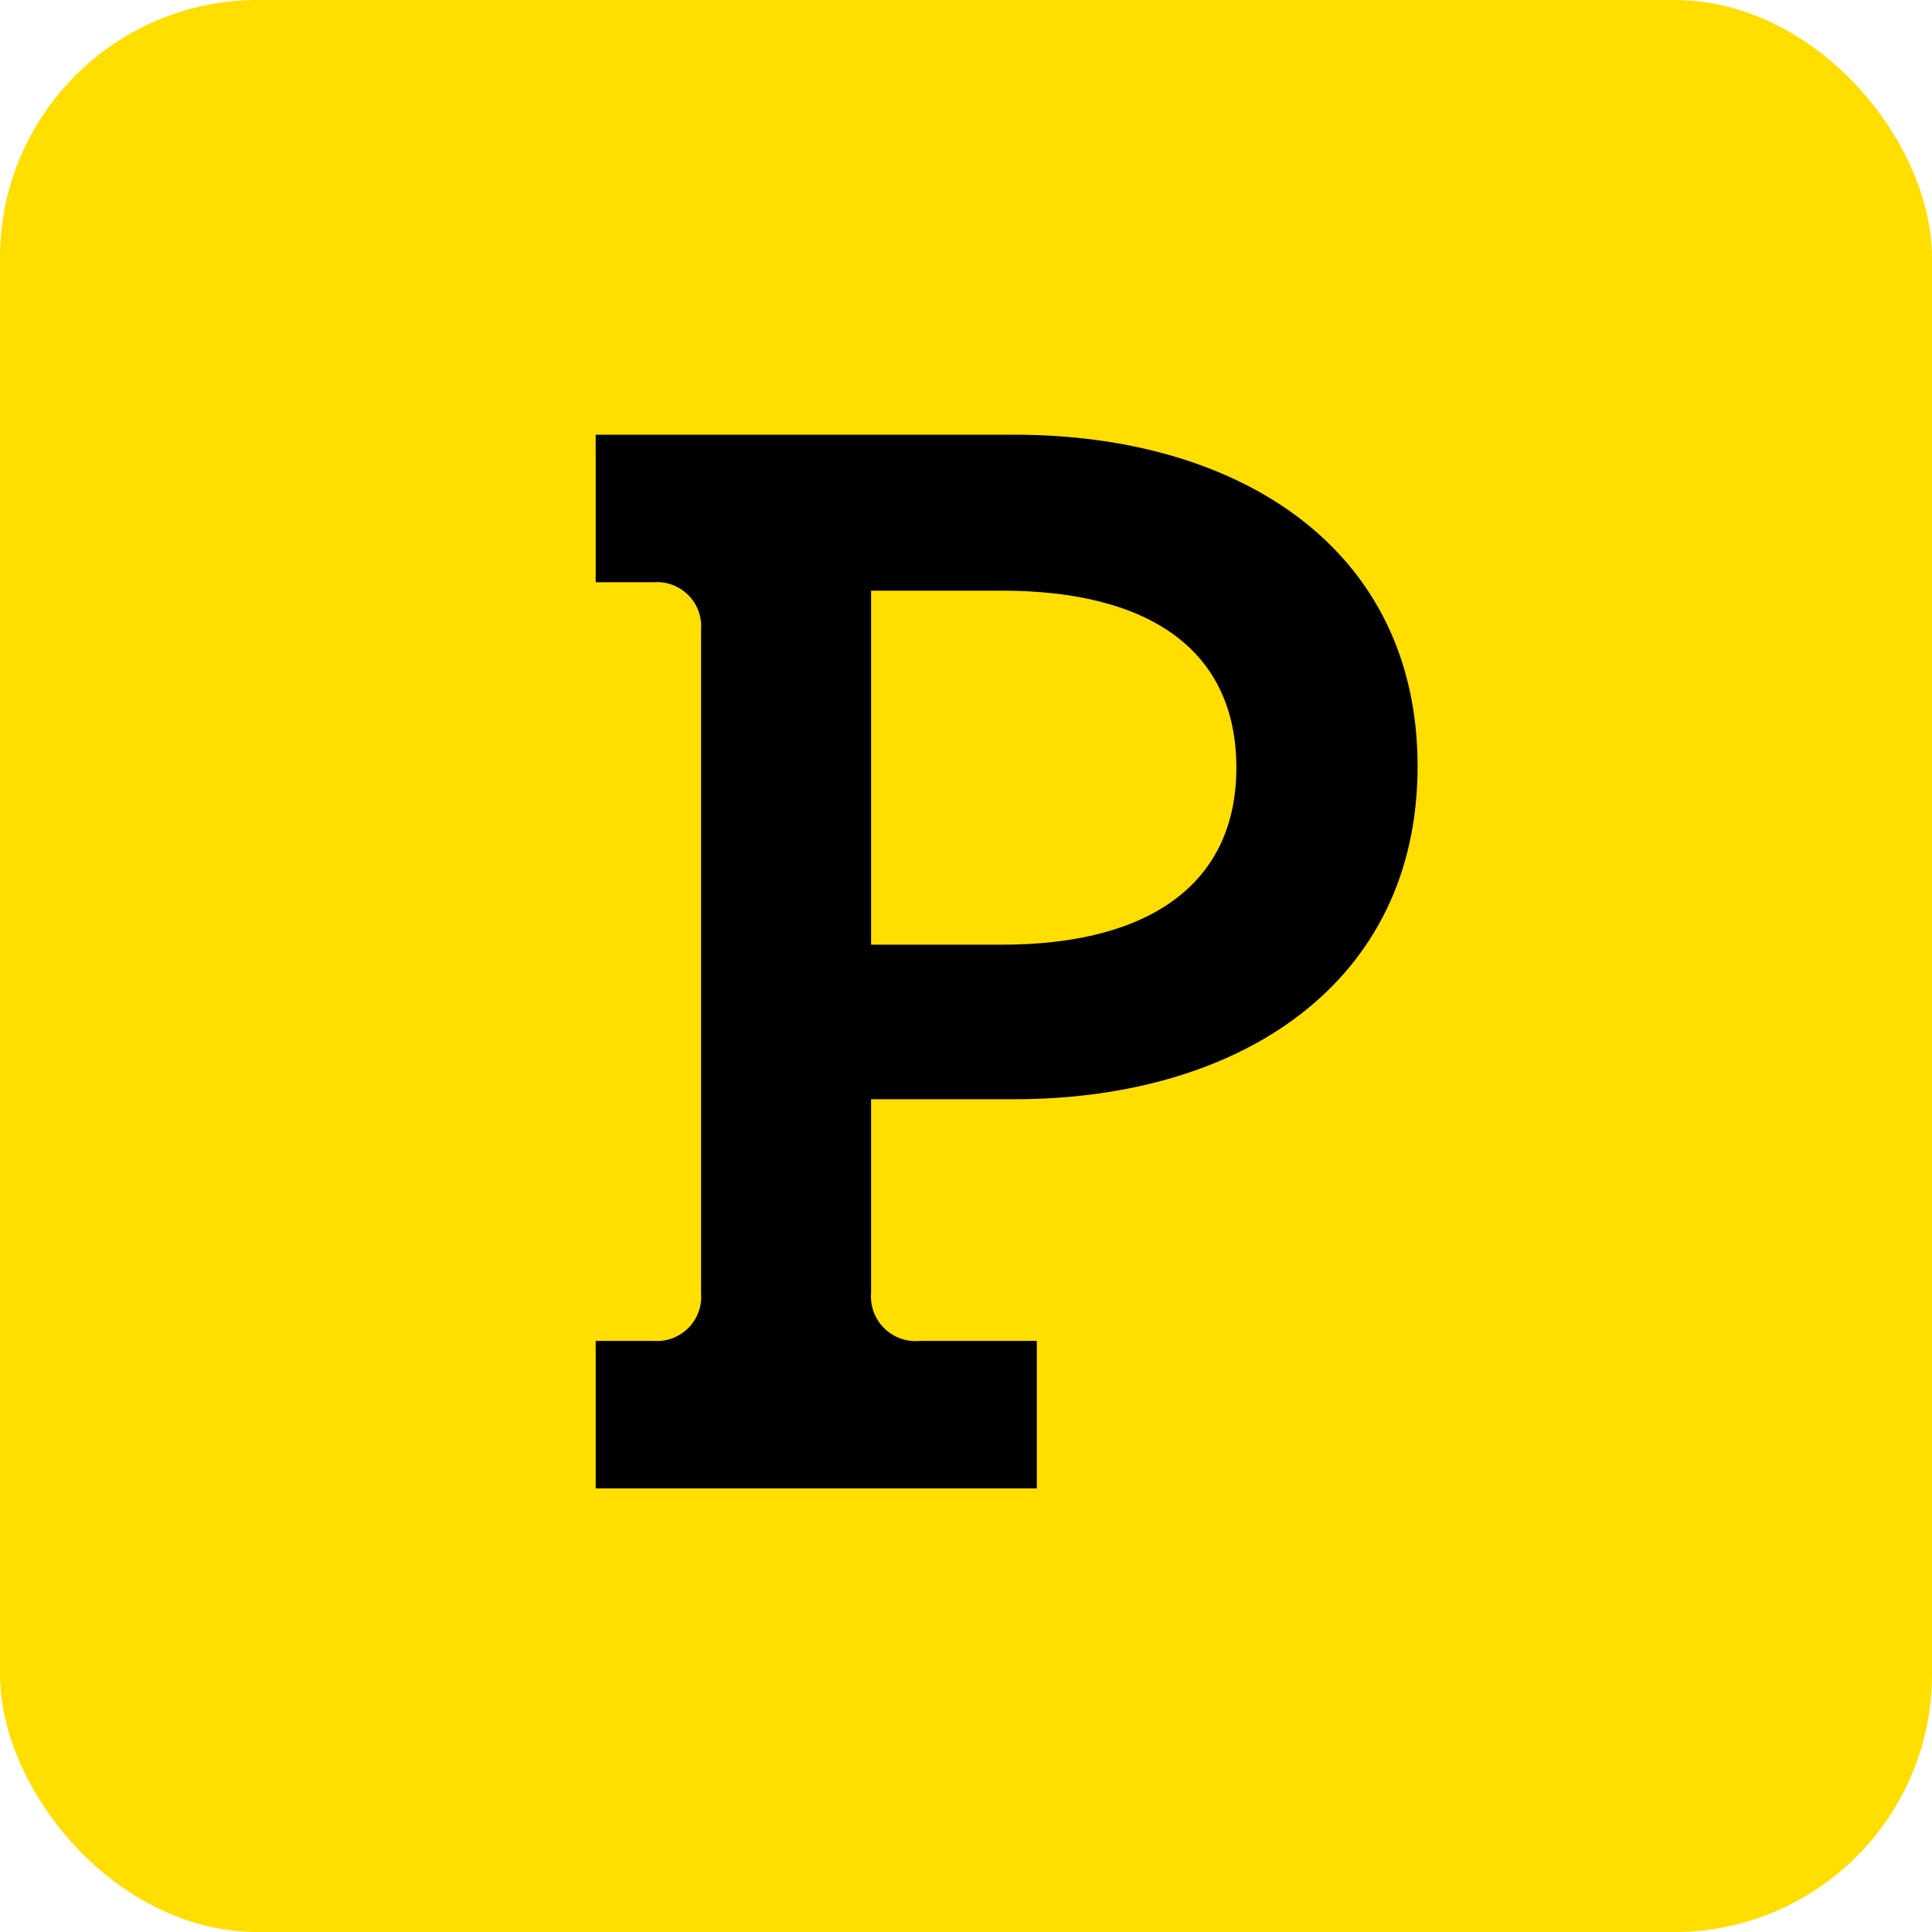 <svg width="150" height="150" viewBox="0 0 150 150" fill="none" xmlns="http://www.w3.org/2000/svg">
<g clip-path="url(#clip0_327_4880)">
<rect width="150" height="150" rx="20" fill="#FFDE00"/>
<path d="M46.25 104.106H50.722C51.22 104.147 51.72 104.08 52.189 103.908C52.658 103.736 53.083 103.464 53.436 103.111C53.789 102.758 54.061 102.333 54.233 101.864C54.405 101.395 54.472 100.895 54.431 100.398V48.913C54.472 48.415 54.405 47.915 54.233 47.446C54.061 46.977 53.789 46.552 53.436 46.199C53.083 45.846 52.658 45.574 52.189 45.402C51.72 45.23 51.22 45.163 50.722 45.204H46.25V33.75H78.755C96.209 33.75 110.061 42.586 110.061 59.492C110.061 76.4 96.209 85.344 78.755 85.344H67.63V100.398C67.592 100.904 67.665 101.412 67.846 101.887C68.025 102.361 68.307 102.791 68.671 103.145C69.036 103.498 69.473 103.768 69.953 103.934C70.432 104.1 70.943 104.159 71.448 104.106H80.5V115.559H46.25V104.106ZM77.775 73.346C89.336 73.346 95.991 68.546 95.991 59.602C95.991 50.549 89.336 45.858 77.775 45.858H67.63V73.345H77.774L77.775 73.346Z" fill="black"/>
</g>
<defs>
<clipPath id="clip0_327_4880">
<rect width="150" height="150" fill="white"/>
</clipPath>
</defs>
</svg>
